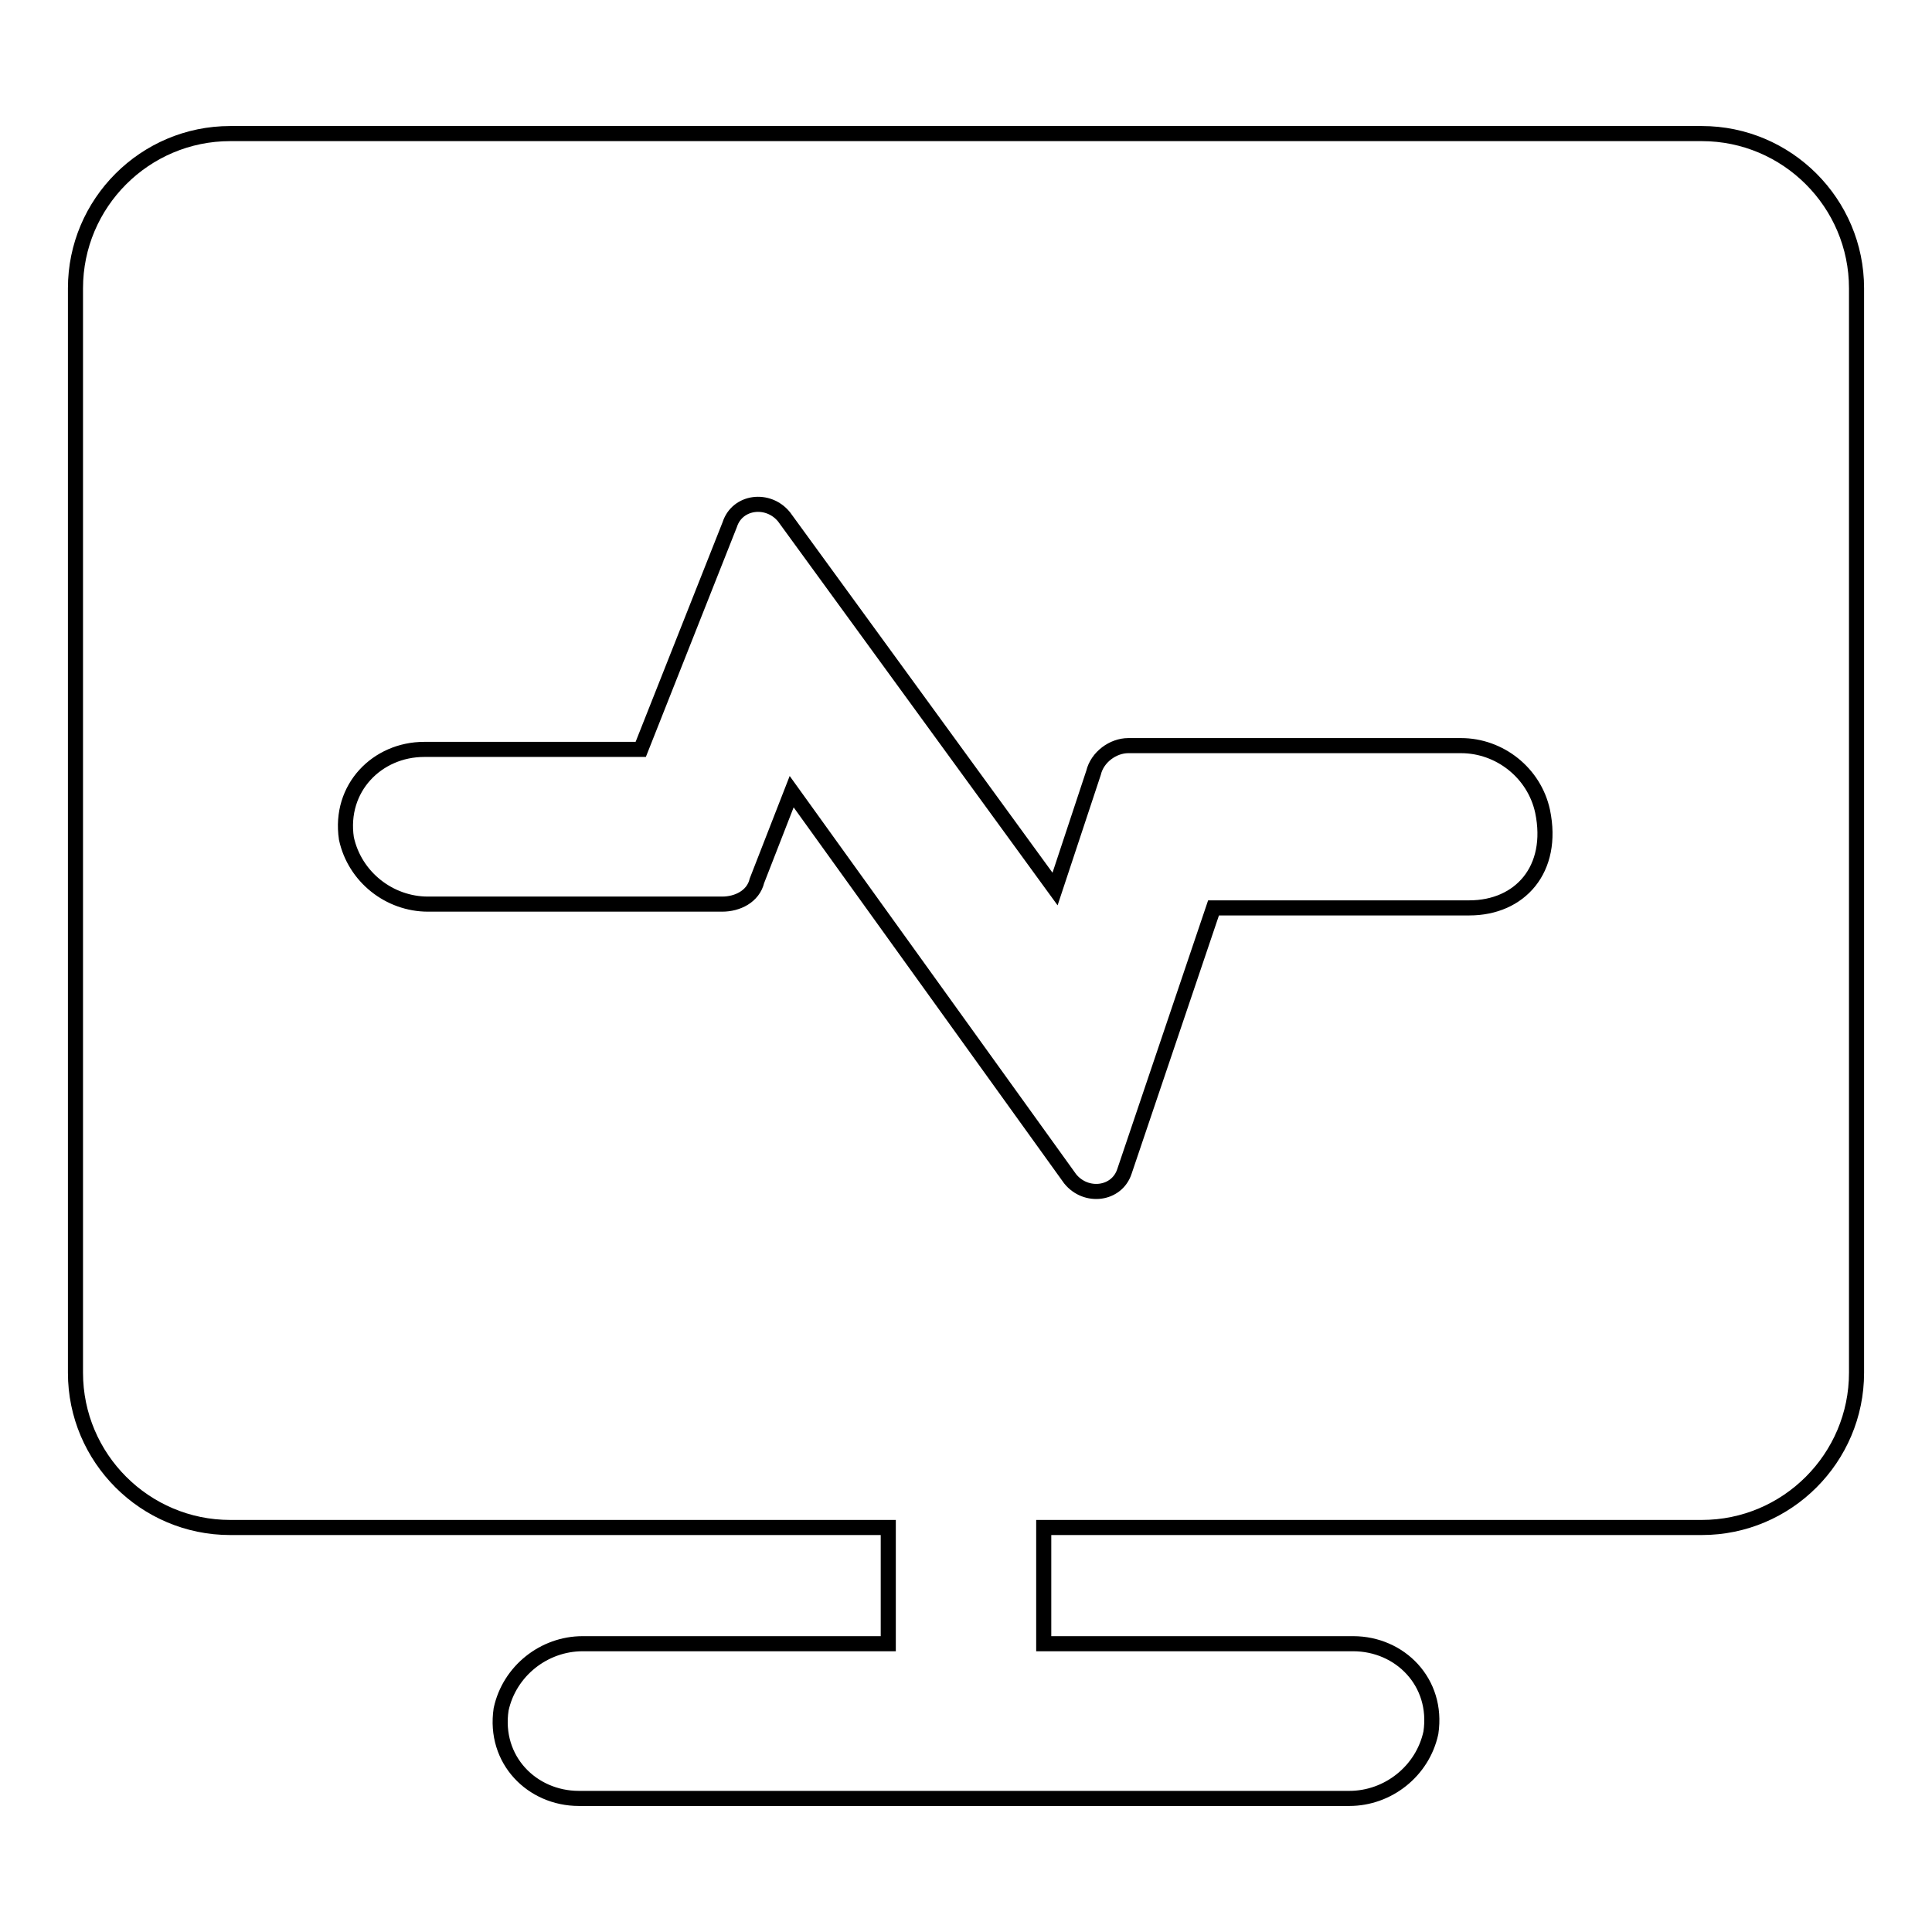 <?xml version="1.0" encoding="utf-8"?>
<!-- Svg Vector Icons : http://www.onlinewebfonts.com/icon -->
<!DOCTYPE svg PUBLIC "-//W3C//DTD SVG 1.1//EN" "http://www.w3.org/Graphics/SVG/1.1/DTD/svg11.dtd">
<svg version="1.1" xmlns="http://www.w3.org/2000/svg" xmlns:xlink="http://www.w3.org/1999/xlink" x="0px" y="0px" viewBox="0 0 256 256" enable-background="new 0 0 256 256" xml:space="preserve">
<g> <path stroke-width="2" fill-opacity="0" stroke="#000000"  d="M225.5,17.7h-195C19.2,17.7,10,26.9,10,38.2v143.7c0,11.3,9.2,20.5,20.5,20.5h87.2v15.4H77.2 c-5.1,0-9.7,3.6-10.8,8.7c-1,6.7,4.1,11.8,10.3,11.8h102.1c5.1,0,9.7-3.6,10.8-8.7c1-6.7-4.1-11.8-10.3-11.8h-41v-15.4h87.2 c11.3,0,20.5-9.2,20.5-20.5V38.2C246,26.9,236.8,17.7,225.5,17.7L225.5,17.7z M194.7,120.3h-33.9L149,155.2c-1,3.1-5.1,3.6-7.2,1 l-36.9-51.3l-4.6,11.8c-0.5,2.1-2.6,3.1-4.6,3.1h-39c-5.1,0-9.7-3.6-10.8-8.7c-1-6.7,4.1-11.8,10.3-11.8h28.7l11.8-29.8 c1-3.1,5.1-3.6,7.2-1l35.9,49.3l5.1-15.4c0.5-2.1,2.6-3.6,4.6-3.6h44.1c5.1,0,9.7,3.6,10.8,8.7C206,115.2,201.4,120.3,194.7,120.3 L194.7,120.3z"/></g>
</svg>